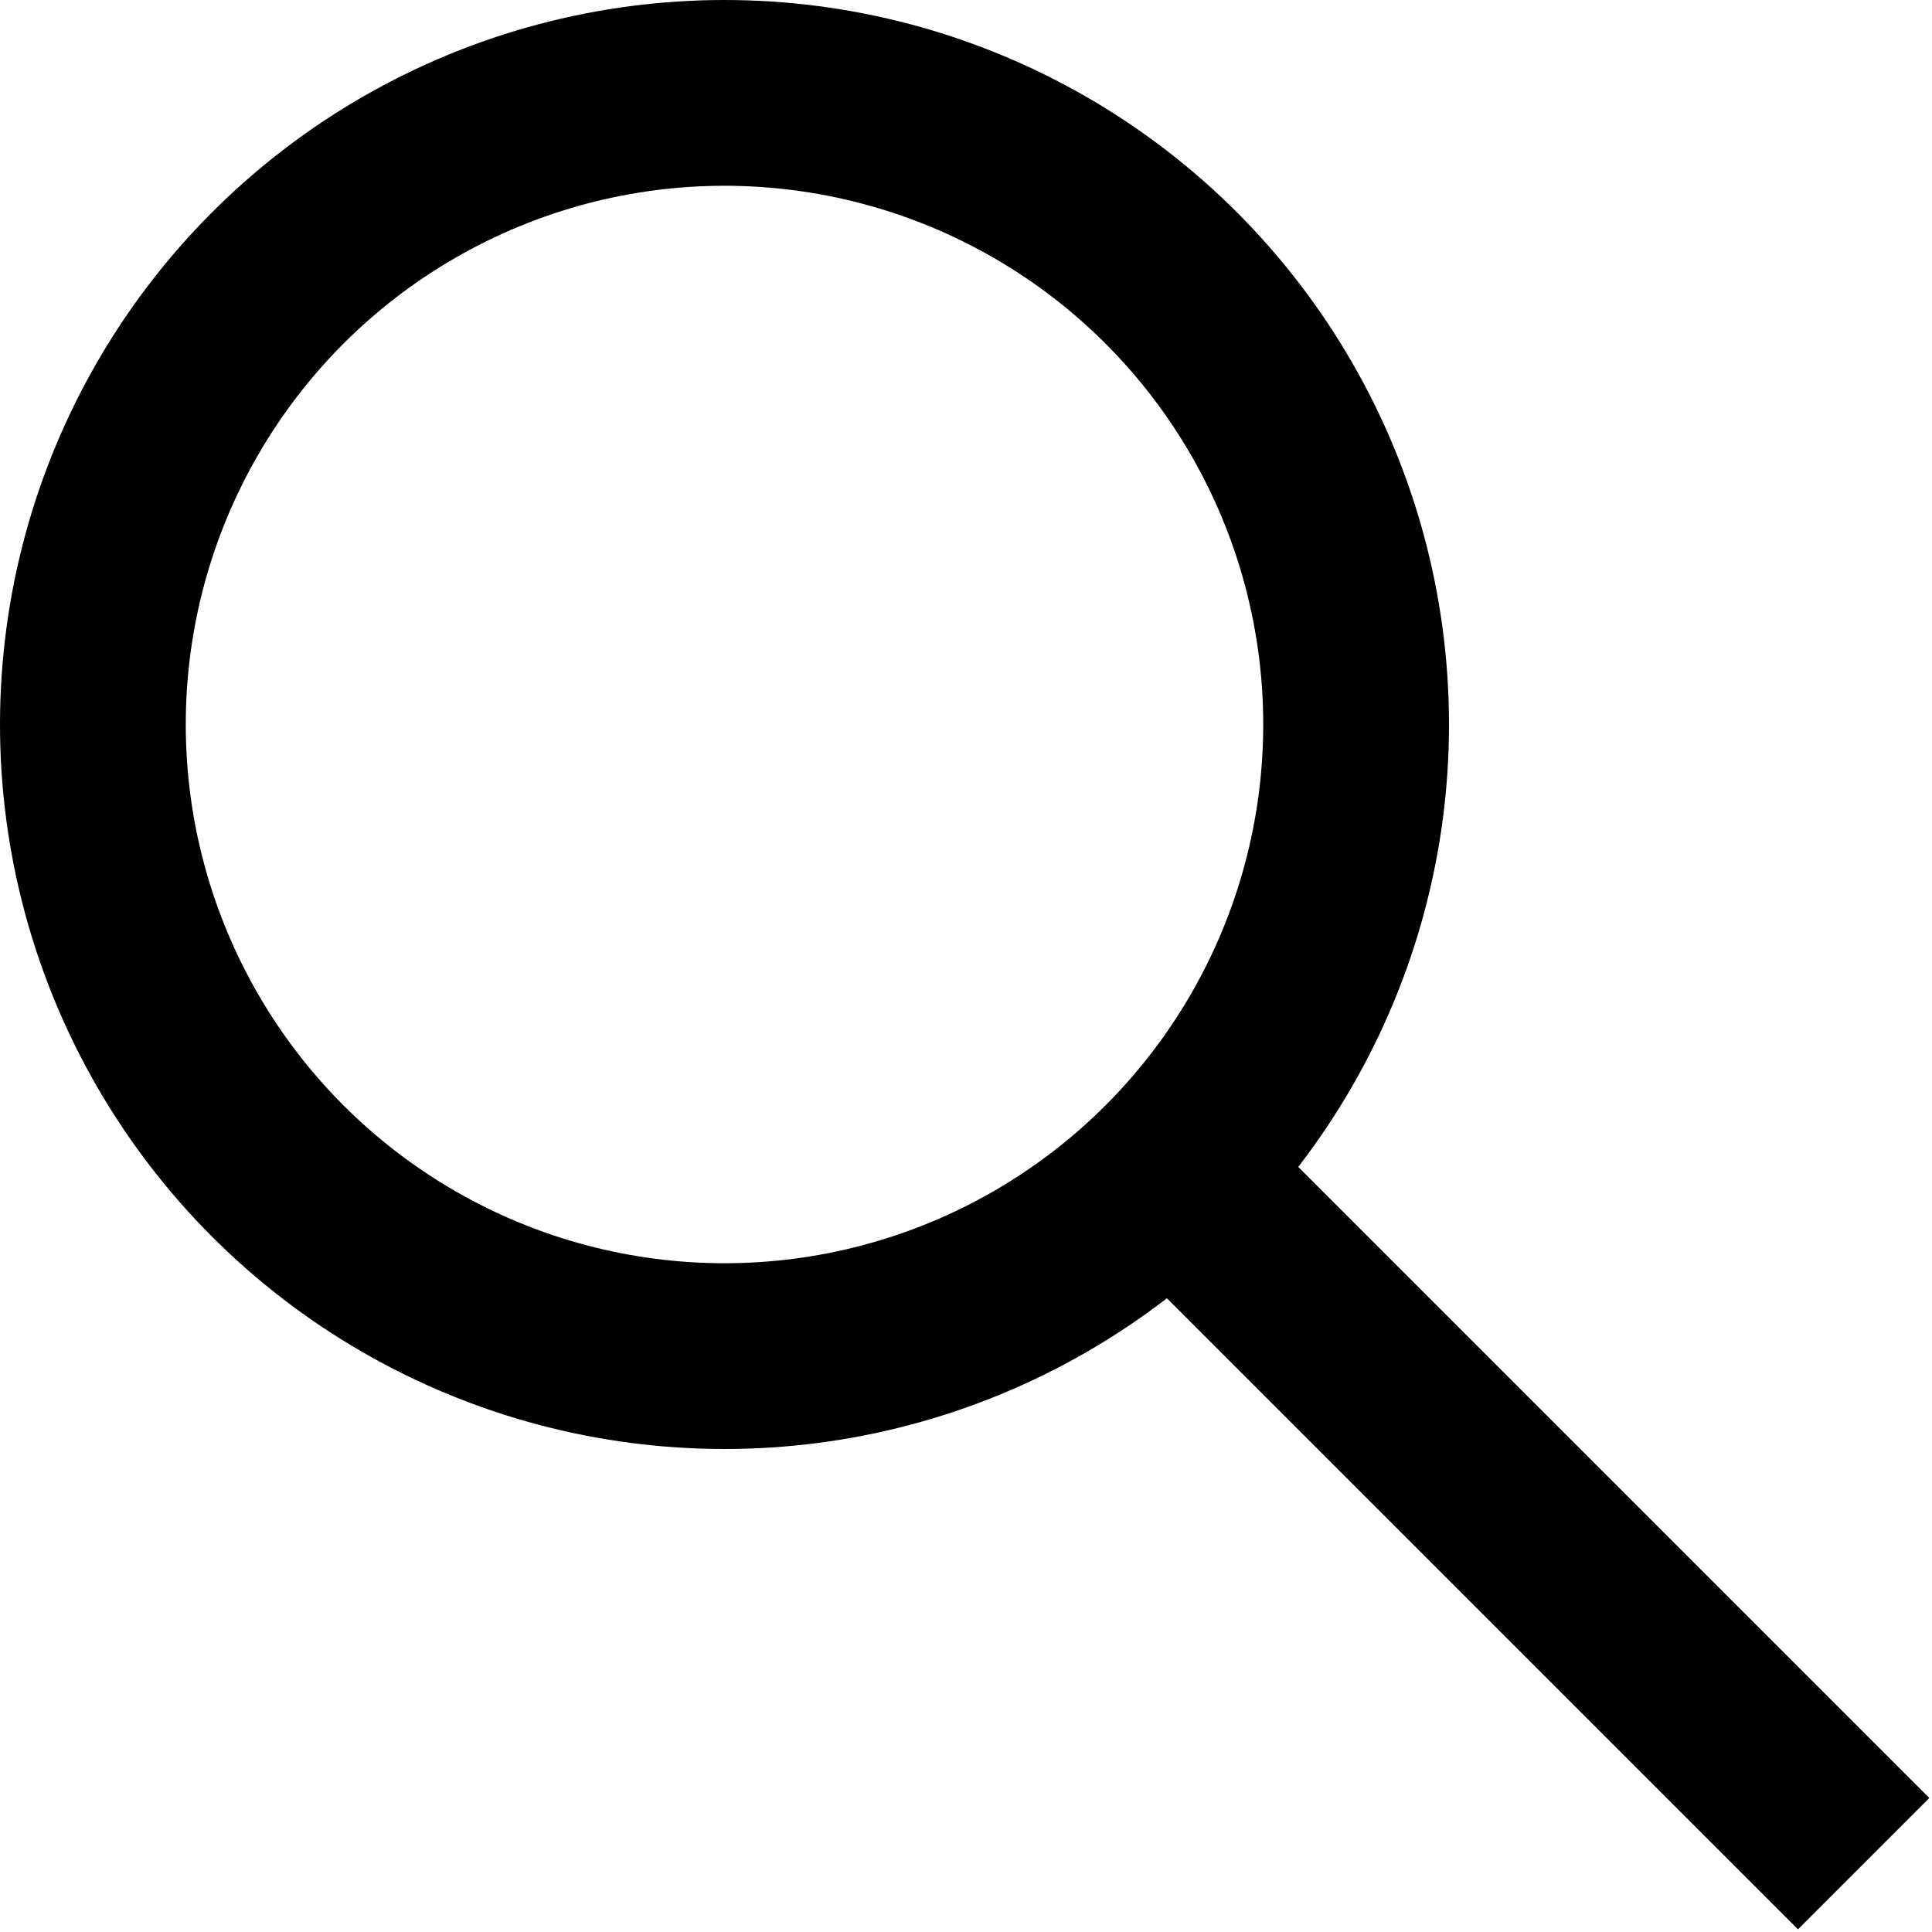 <svg xmlns="http://www.w3.org/2000/svg" xmlns:xlink="http://www.w3.org/1999/xlink" viewBox="-0.252 -0.252 26 26"><defs><path id="a" d="M-0.252 -0.252H25.748V25.748H-0.252z"/></defs><clipPath id="b"><use xlink:href="#a" overflow="visible"/></clipPath><g clip-path="url(#b)" fill="none" stroke="#000" stroke-width="2.5"><circle cx="9.498" cy="9.498" r="8.5"/><path d="M15.539 15.539L24.828 24.828"/></g></svg>